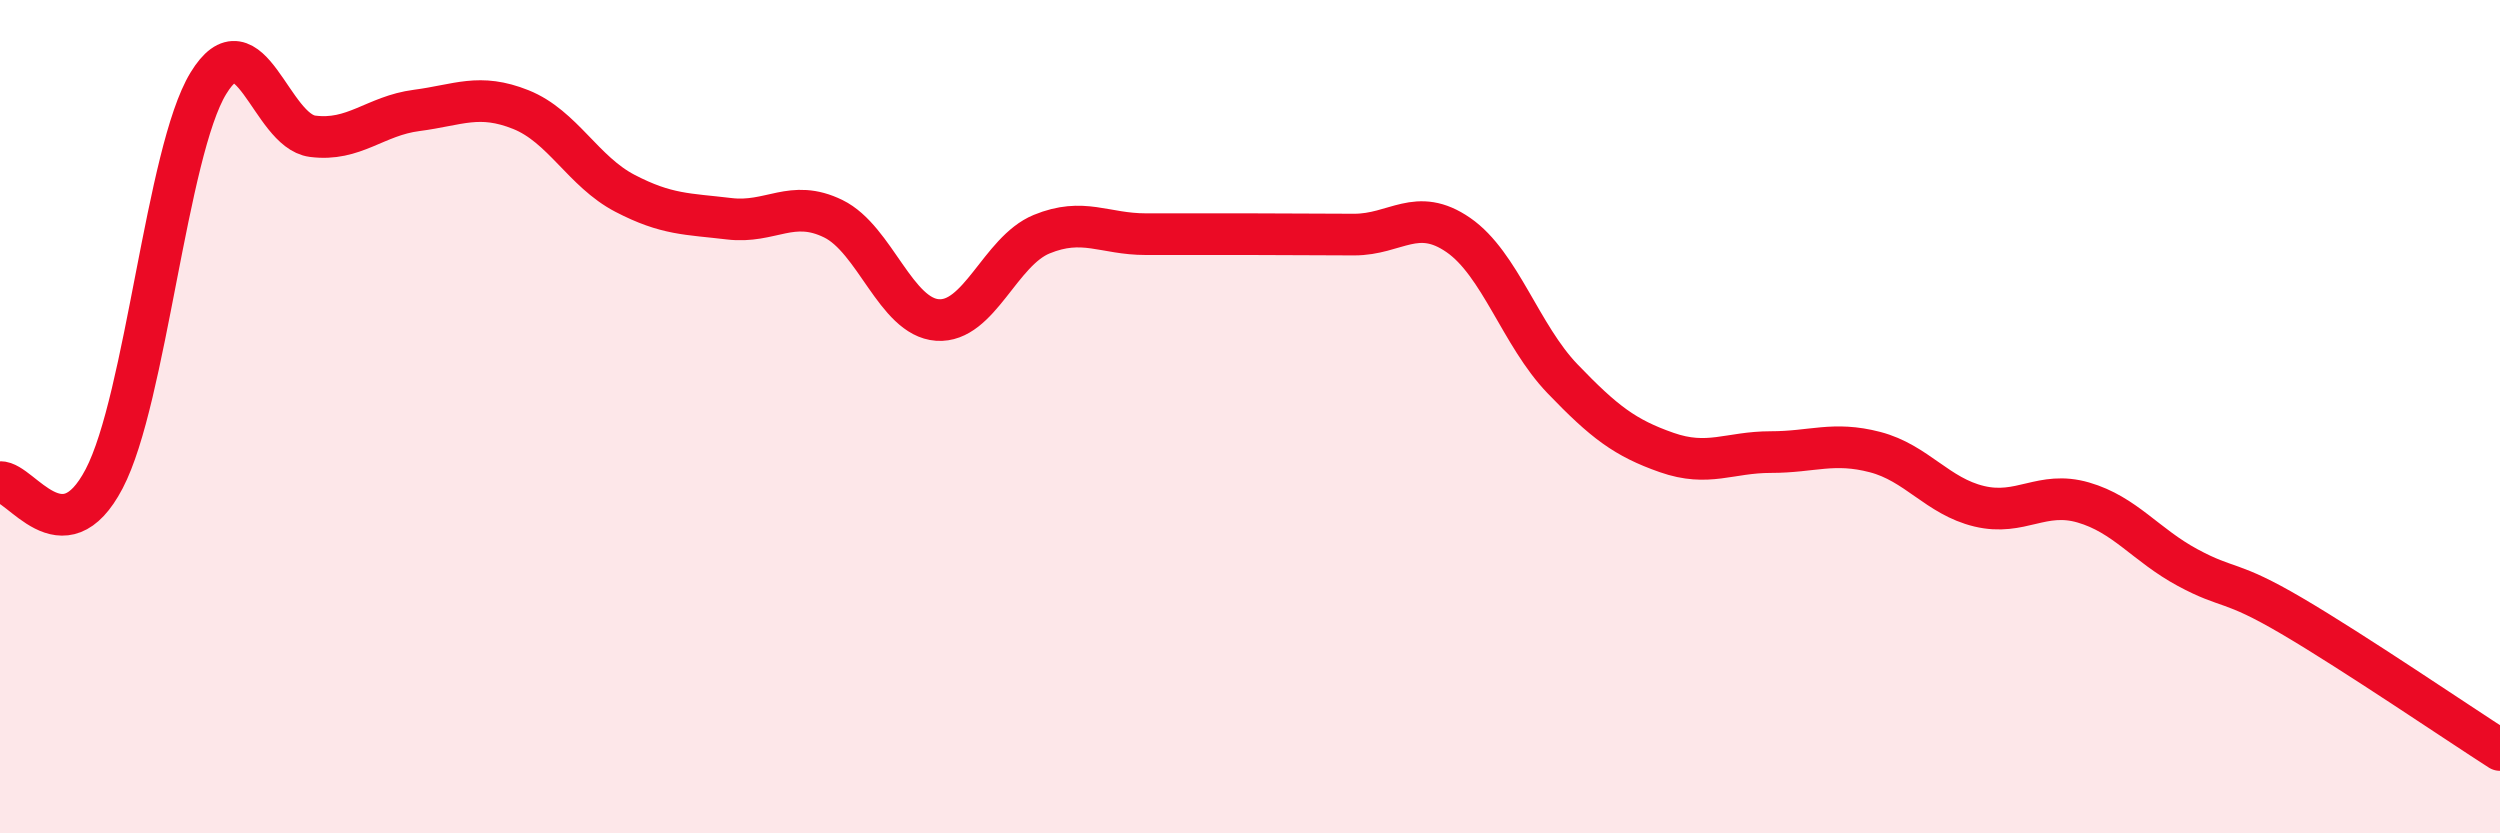 
    <svg width="60" height="20" viewBox="0 0 60 20" xmlns="http://www.w3.org/2000/svg">
      <path
        d="M 0,11.57 C 0.5,11.55 1.5,13.4 2.5,11.49 C 3.5,9.58 4,3.64 5,2 C 6,0.36 6.5,3.14 7.5,3.27 C 8.5,3.4 9,2.78 10,2.65 C 11,2.52 11.5,2.23 12.5,2.63 C 13.5,3.03 14,4.12 15,4.64 C 16,5.16 16.5,5.13 17.5,5.25 C 18.5,5.37 19,4.76 20,5.25 C 21,5.74 21.5,7.61 22.5,7.68 C 23.5,7.75 24,6.03 25,5.62 C 26,5.21 26.5,5.62 27.5,5.62 C 28.5,5.62 29,5.62 30,5.62 C 31,5.62 31.5,5.63 32.5,5.63 C 33.5,5.63 34,4.95 35,5.64 C 36,6.33 36.5,8.05 37.5,9.09 C 38.5,10.13 39,10.51 40,10.86 C 41,11.21 41.5,10.85 42.5,10.85 C 43.5,10.85 44,10.59 45,10.85 C 46,11.11 46.5,11.91 47.5,12.15 C 48.5,12.39 49,11.77 50,12.06 C 51,12.35 51.5,13.08 52.5,13.62 C 53.5,14.16 53.5,13.9 55,14.78 C 56.5,15.66 59,17.36 60,18L60 20L0 20Z"
        fill="#EB0A25"
        opacity="0.1"
        stroke-linecap="round"
        stroke-linejoin="round"
      />
      <path
        d="M 0,11.57 C 0.5,11.55 1.5,13.4 2.5,11.49 C 3.5,9.58 4,3.64 5,2 C 6,0.36 6.5,3.14 7.5,3.27 C 8.5,3.4 9,2.78 10,2.65 C 11,2.52 11.5,2.23 12.5,2.63 C 13.5,3.03 14,4.12 15,4.64 C 16,5.16 16.5,5.13 17.5,5.25 C 18.5,5.37 19,4.76 20,5.25 C 21,5.74 21.5,7.61 22.5,7.68 C 23.5,7.75 24,6.03 25,5.62 C 26,5.21 26.5,5.62 27.5,5.62 C 28.5,5.62 29,5.62 30,5.62 C 31,5.62 31.5,5.63 32.5,5.63 C 33.5,5.63 34,4.95 35,5.64 C 36,6.33 36.5,8.05 37.5,9.09 C 38.5,10.13 39,10.51 40,10.86 C 41,11.21 41.5,10.85 42.5,10.85 C 43.5,10.85 44,10.59 45,10.85 C 46,11.11 46.5,11.91 47.5,12.15 C 48.5,12.39 49,11.77 50,12.06 C 51,12.35 51.5,13.08 52.5,13.62 C 53.5,14.16 53.5,13.9 55,14.78 C 56.5,15.66 59,17.36 60,18"
        stroke="#EB0A25"
        stroke-width="1"
        fill="none"
        stroke-linecap="round"
        stroke-linejoin="round"
      />
    </svg>
  